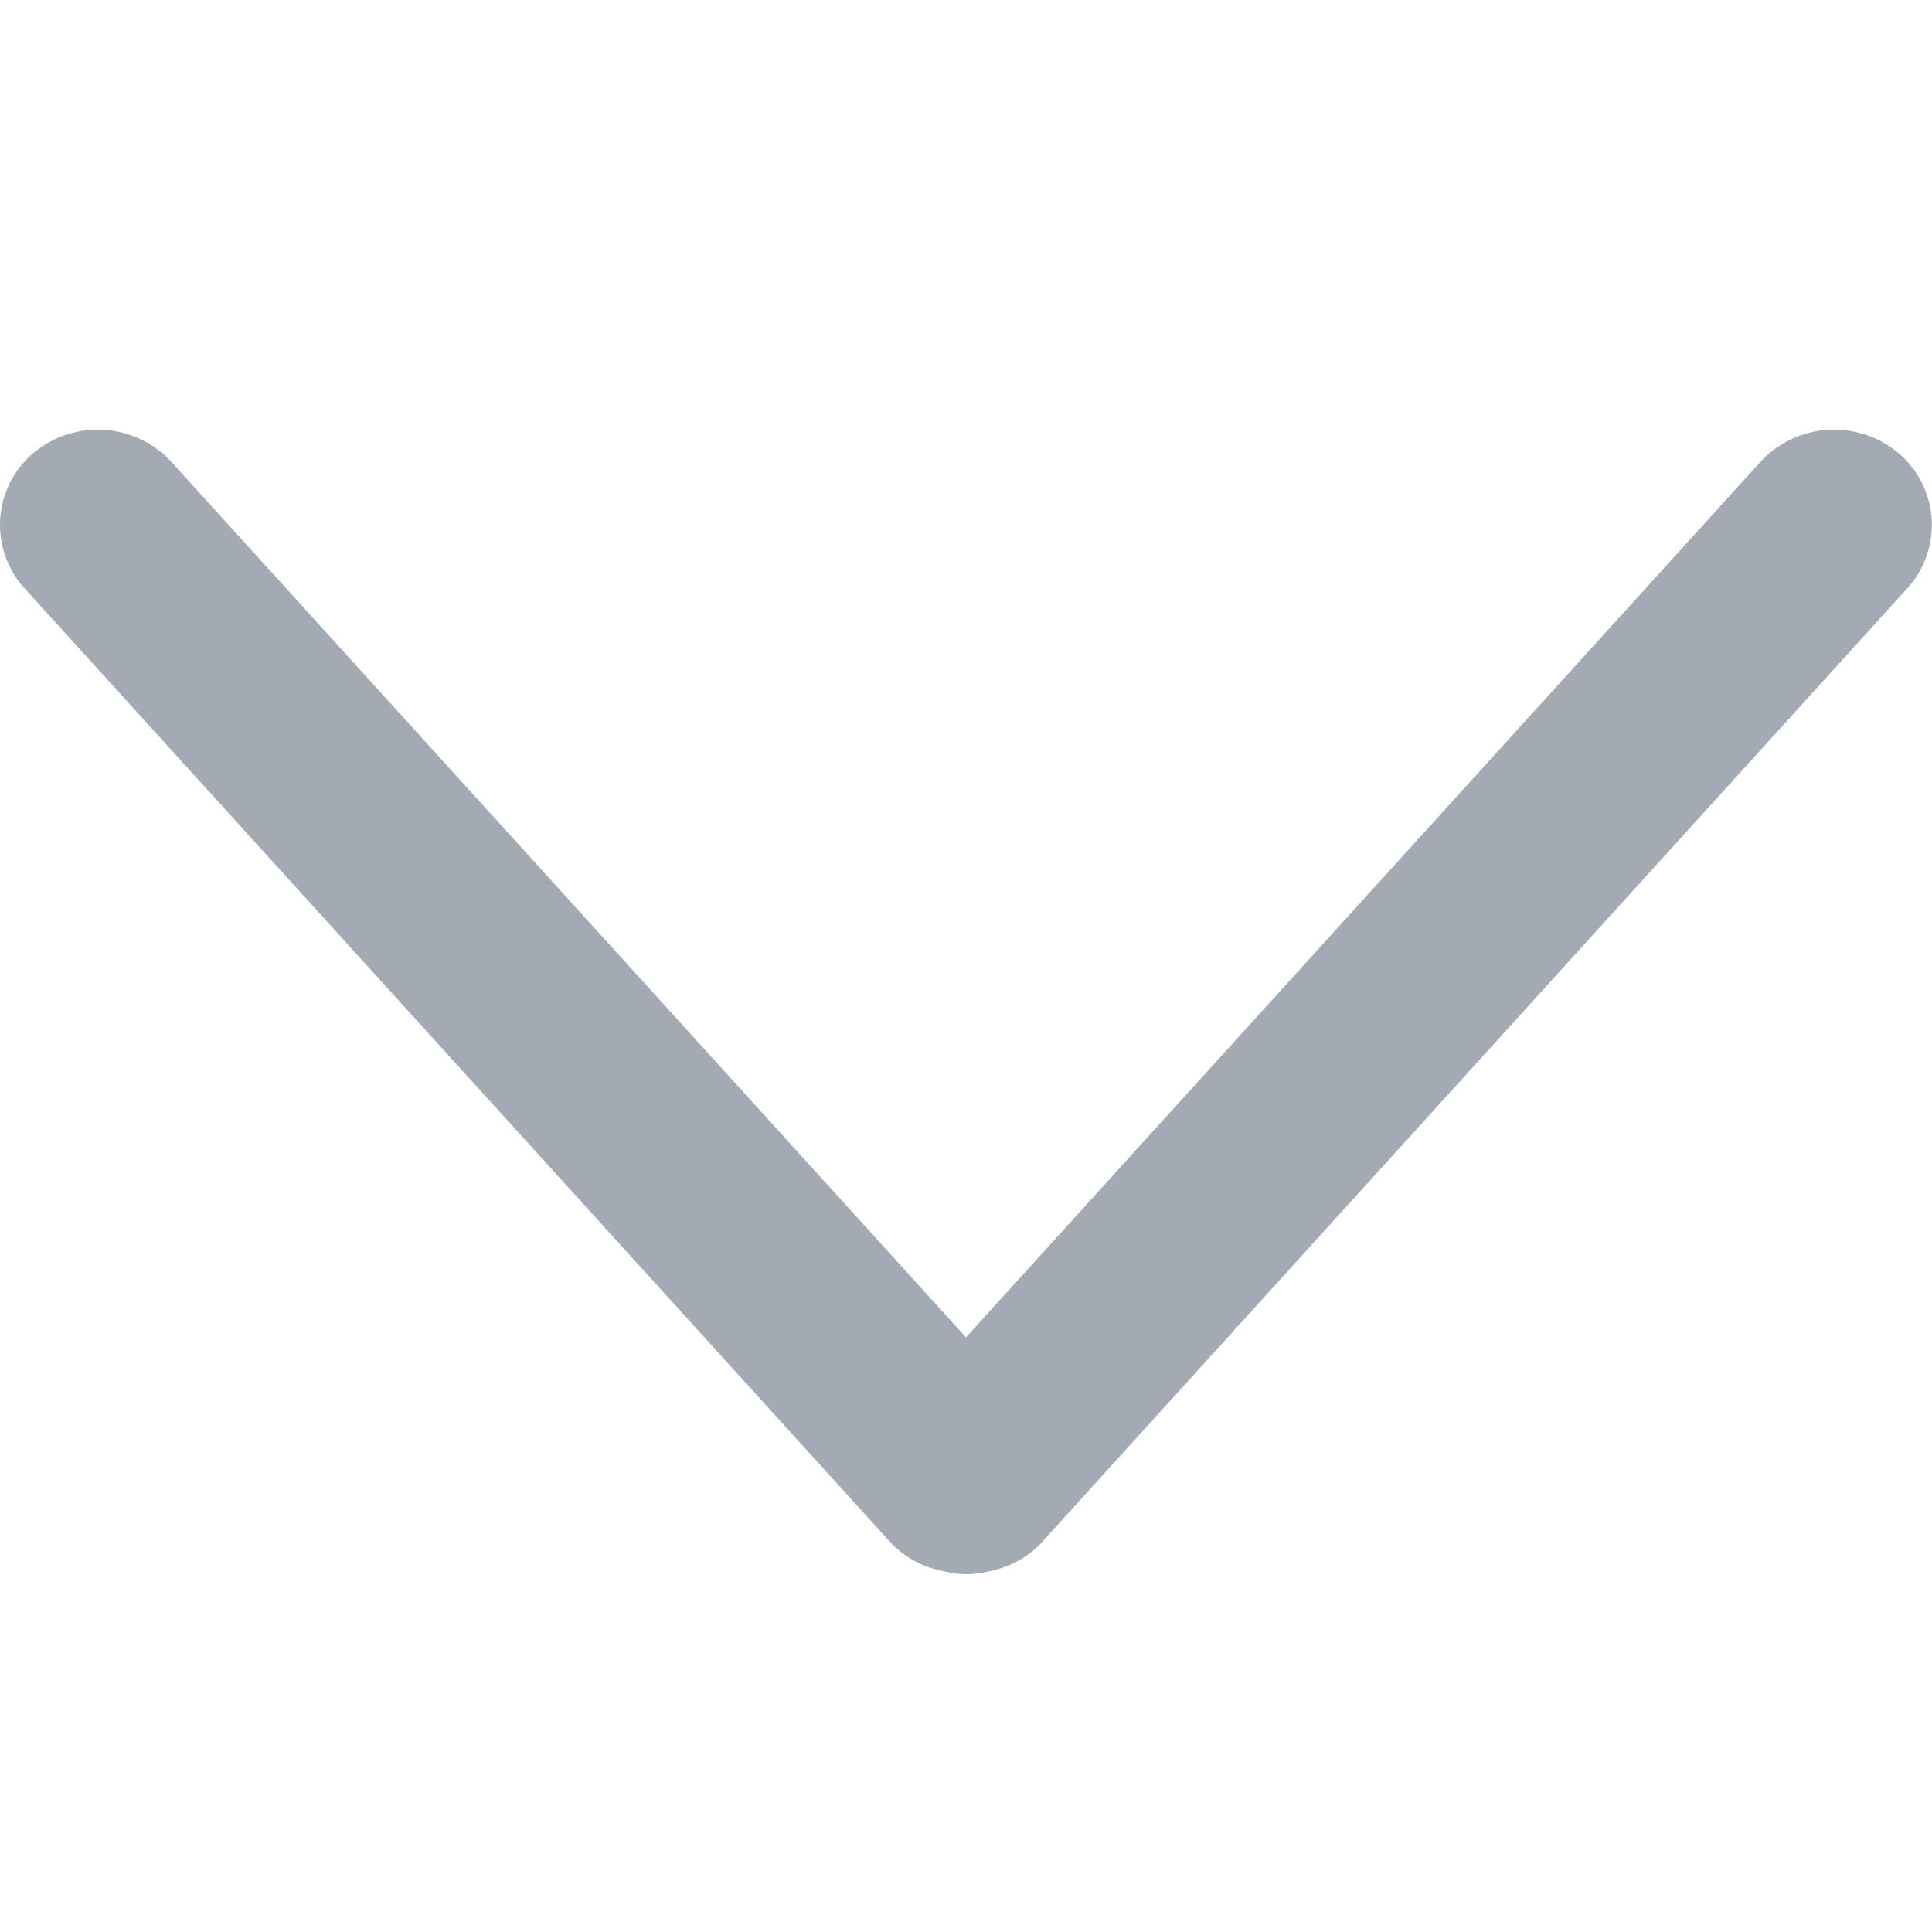 <svg xmlns="http://www.w3.org/2000/svg" width="27" height="27" viewBox="0 0 27 27">
  <defs>
    <style>
      .cls-1 {
        fill: #a3aab4;
        fill-rule: evenodd;
      }
    </style>
  </defs>
  <path id="形状_683_拷贝" data-name="形状 683 拷贝" class="cls-1" d="M13.5,22a1.36,1.36,0,0,0,.32-0.041,1.206,1.206,0,0,0,.135-0.033,1.328,1.328,0,0,0,.591-0.358L26.656,8.22a1.315,1.315,0,0,0-.107-1.873l-0.012-.01a1.4,1.4,0,0,0-1.933.116L13.5,18.69,2.393,6.453A1.4,1.4,0,0,0,.46,6.337,1.315,1.315,0,0,0,.331,8.208L0.342,8.22,12.454,21.565a1.333,1.333,0,0,0,.591.358,1.137,1.137,0,0,0,.135.033A1.36,1.36,0,0,0,13.5,22"/>
</svg>
